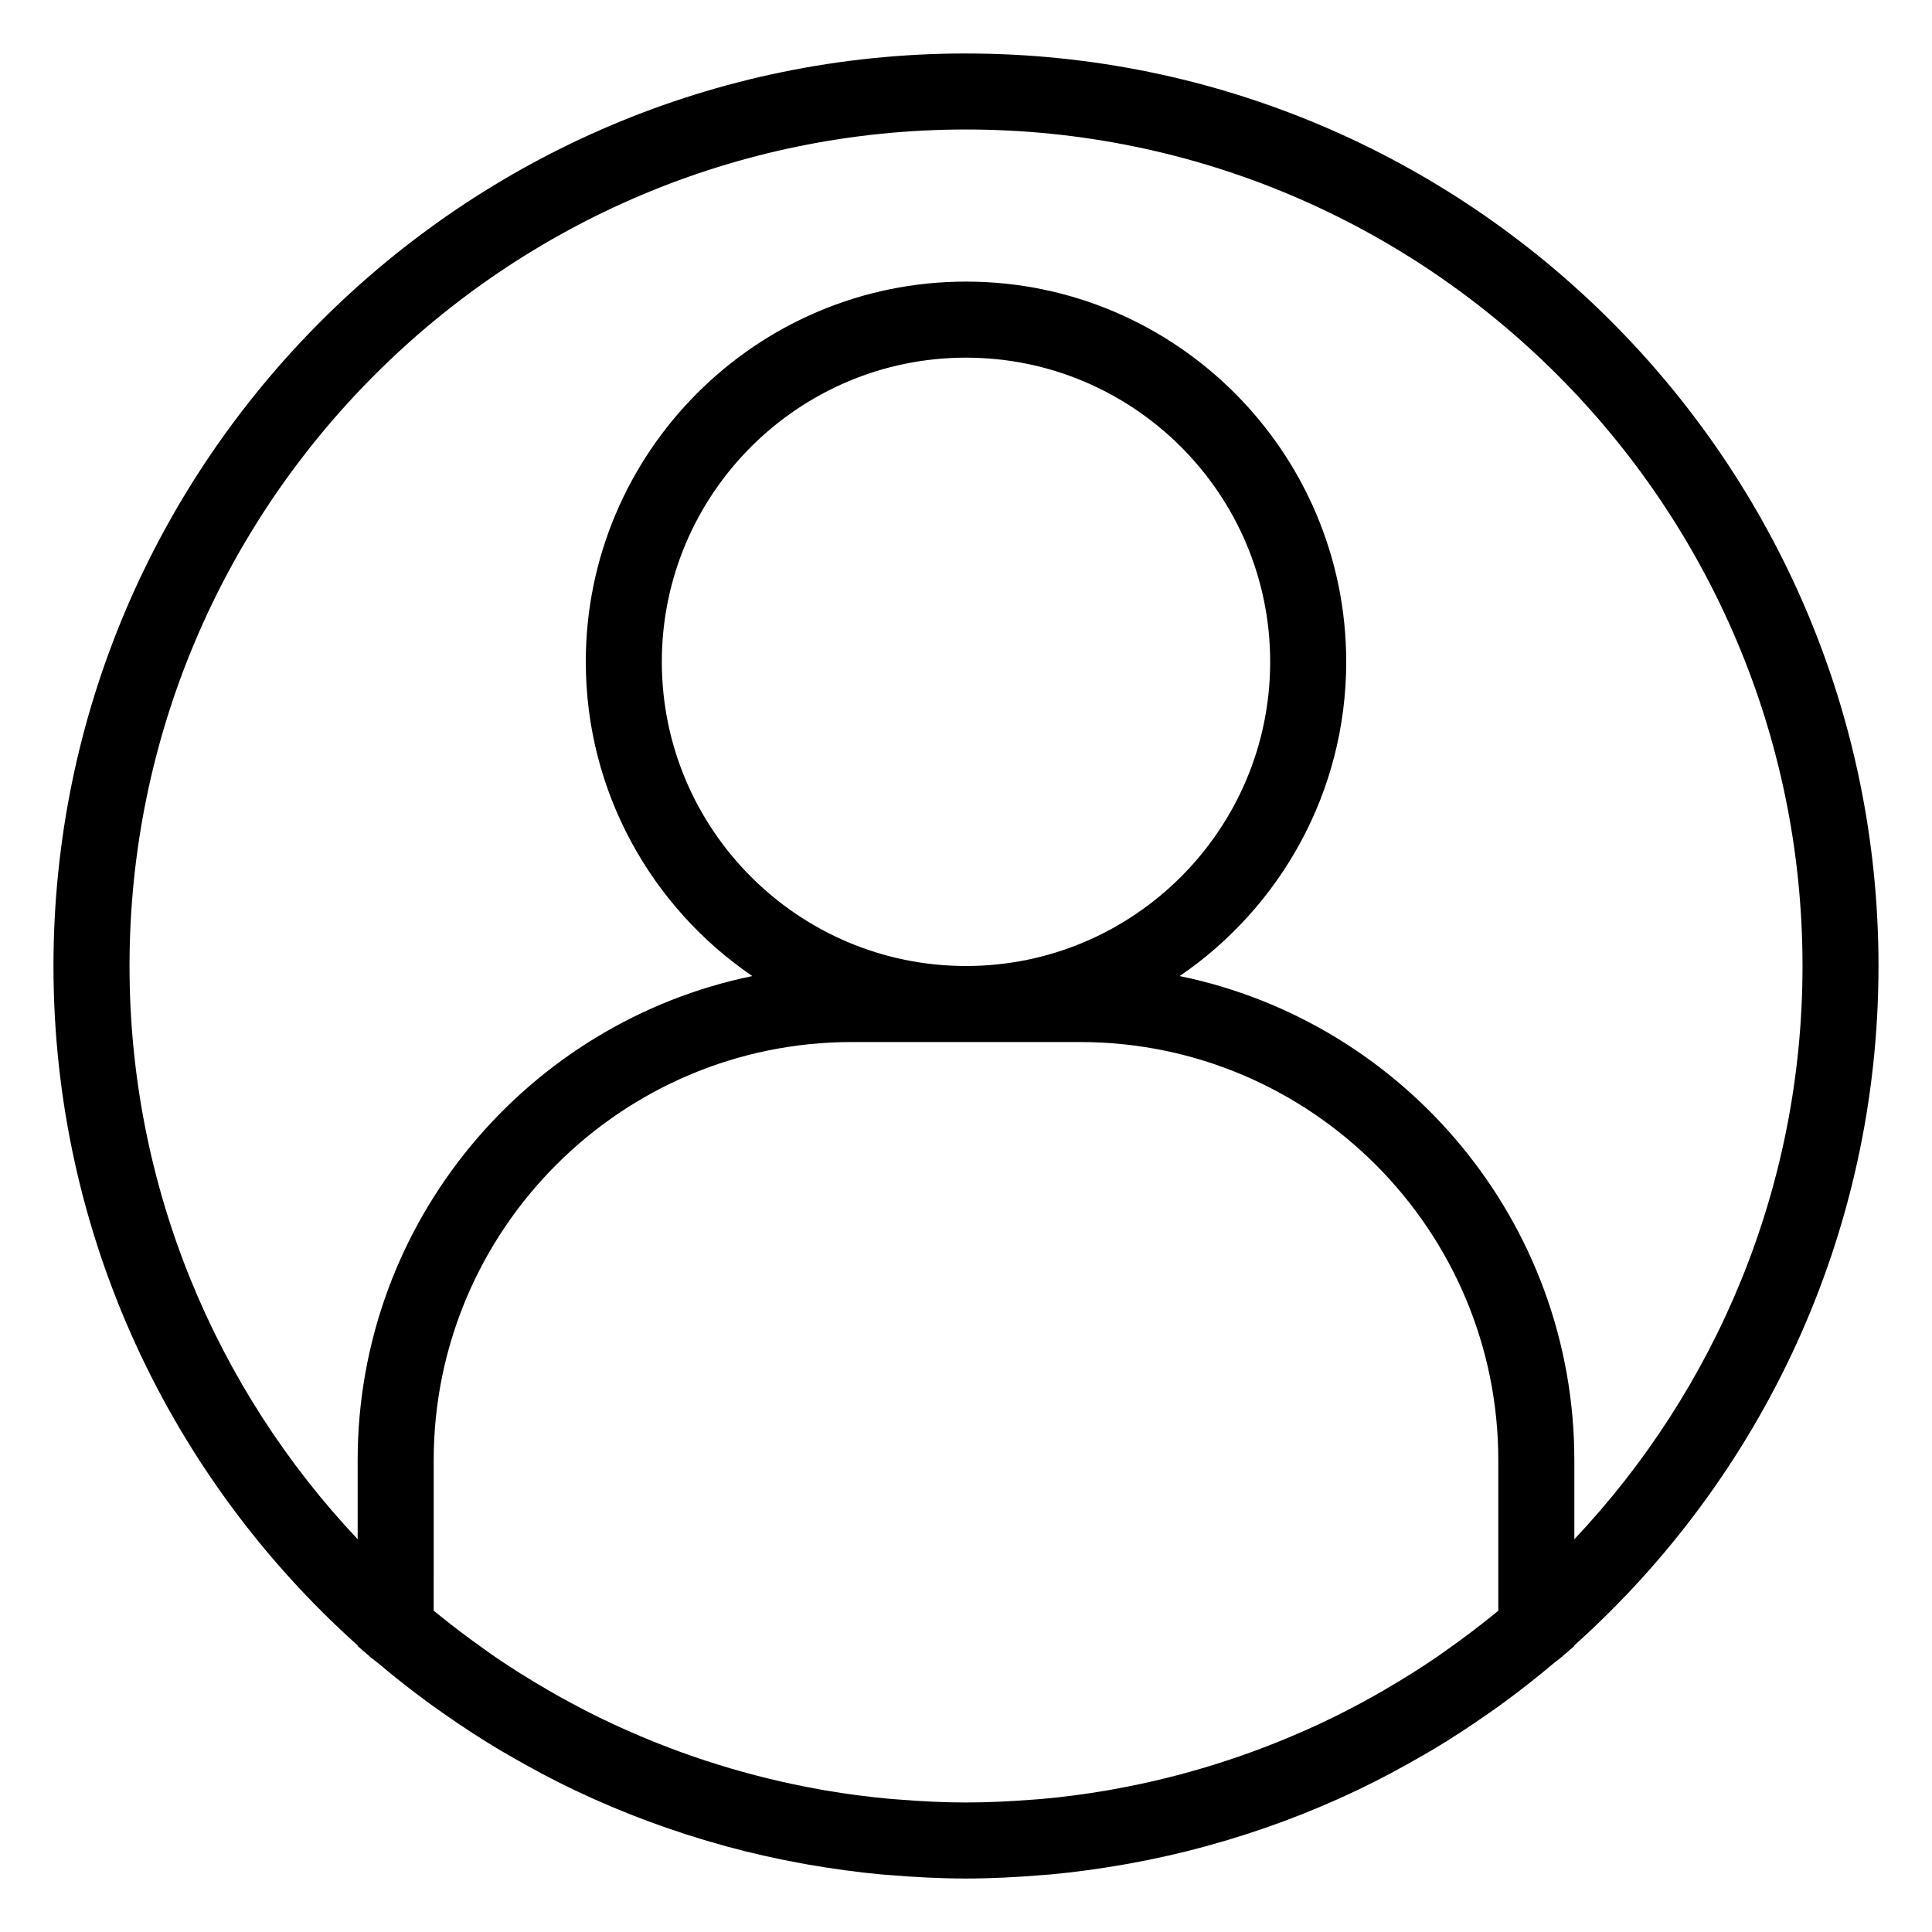 <?xml version="1.0" encoding="UTF-8"?>
<!-- Uploaded to: ICON Repo, www.iconrepo.com, Generator: ICON Repo Mixer Tools -->
<svg fill="#000000" width="800px" height="800px" version="1.1" viewBox="144 144 512 512" xmlns="http://www.w3.org/2000/svg">
 <path d="m400 158.17c-133.34 0-241.83 108.49-241.83 241.83 0 71.449 31.176 135.75 80.609 180.05v0.172l3.508 3.023c0.613 0.535 1.289 0.977 1.914 1.5 4.344 3.668 8.816 7.184 13.41 10.551 1.238 0.906 2.481 1.785 3.738 2.66 4.875 3.426 9.863 6.691 14.984 9.754 0.855 0.516 1.734 0.996 2.59 1.492 5.613 3.266 11.348 6.34 17.23 9.148 0.059 0.031 0.121 0.051 0.18 0.082 12.586 5.996 25.785 10.902 39.449 14.672 0.25 0.07 0.504 0.152 0.754 0.211 6.457 1.762 13.027 3.246 19.688 4.465 0.625 0.109 1.238 0.223 1.863 0.332 6.43 1.129 12.938 2.023 19.539 2.641 0.754 0.07 1.512 0.109 2.258 0.172 6.641 0.547 13.332 0.902 20.113 0.902s13.473-0.352 20.113-0.906c0.754-0.059 1.512-0.102 2.258-0.172 6.602-0.605 13.109-1.512 19.539-2.641 0.625-0.109 1.238-0.223 1.863-0.332 6.66-1.219 13.23-2.699 19.688-4.465 0.25-0.07 0.504-0.141 0.754-0.211 13.664-3.769 26.863-8.676 39.449-14.672 0.059-0.031 0.121-0.051 0.18-0.082 5.883-2.812 11.617-5.894 17.23-9.148 0.867-0.504 1.734-0.977 2.59-1.492 5.129-3.062 10.117-6.34 14.984-9.754 1.25-0.875 2.5-1.754 3.738-2.66 4.594-3.367 9.07-6.883 13.41-10.551 0.625-0.523 1.301-0.969 1.914-1.5l3.508-3.023v-0.172c49.434-44.316 80.609-108.6 80.609-180.05 0-133.34-108.49-241.82-241.83-241.82zm0 241.83c-44.445 0-80.609-36.164-80.609-80.609s36.164-80.609 80.609-80.609 80.609 36.164 80.609 80.609-36.164 80.609-80.609 80.609zm30.227 20.152c61.113 0 110.84 49.727 110.84 110.84v39.883c-0.422 0.352-0.867 0.676-1.289 1.027-3.981 3.234-8.062 6.309-12.234 9.25-0.926 0.656-1.832 1.328-2.762 1.965-4.504 3.074-9.129 5.953-13.836 8.688-0.855 0.504-1.723 0.996-2.59 1.492-4.938 2.769-9.965 5.371-15.094 7.75-0.535 0.25-1.078 0.492-1.621 0.734-16.738 7.609-34.371 13.121-52.516 16.383-0.574 0.102-1.148 0.211-1.723 0.312-5.715 0.977-11.477 1.734-17.281 2.266-0.797 0.07-1.602 0.121-2.41 0.18-5.871 0.449-11.777 0.754-17.711 0.754s-11.84-0.301-17.715-0.777c-0.797-0.059-1.602-0.109-2.41-0.18-5.805-0.535-11.566-1.281-17.281-2.266-0.574-0.102-1.148-0.203-1.723-0.312-18.148-3.266-35.781-8.777-52.516-16.383-0.543-0.25-1.09-0.484-1.621-0.734-5.129-2.379-10.156-4.977-15.094-7.75-0.867-0.492-1.723-0.988-2.59-1.492-4.707-2.719-9.332-5.613-13.836-8.688-0.938-0.637-1.844-1.309-2.762-1.965-4.172-2.941-8.254-6.004-12.234-9.25-0.422-0.344-0.867-0.676-1.289-1.027l0.004-39.863c0-61.113 49.727-110.84 110.84-110.84zm130.99 131.75v-20.918c0-63.188-44.98-116.07-104.59-128.32 26.609-18.148 44.133-48.707 44.133-83.277 0-55.559-45.203-100.76-100.76-100.76s-100.76 45.203-100.76 100.76c0 34.57 17.523 65.133 44.133 83.281-59.613 12.25-104.59 65.129-104.59 128.32v20.918c-37.445-39.711-60.457-93.152-60.457-151.91 0-122.23 99.441-221.68 221.68-221.68s221.68 99.441 221.68 221.68c0 58.754-23.016 112.2-60.457 151.91z"/>
</svg>